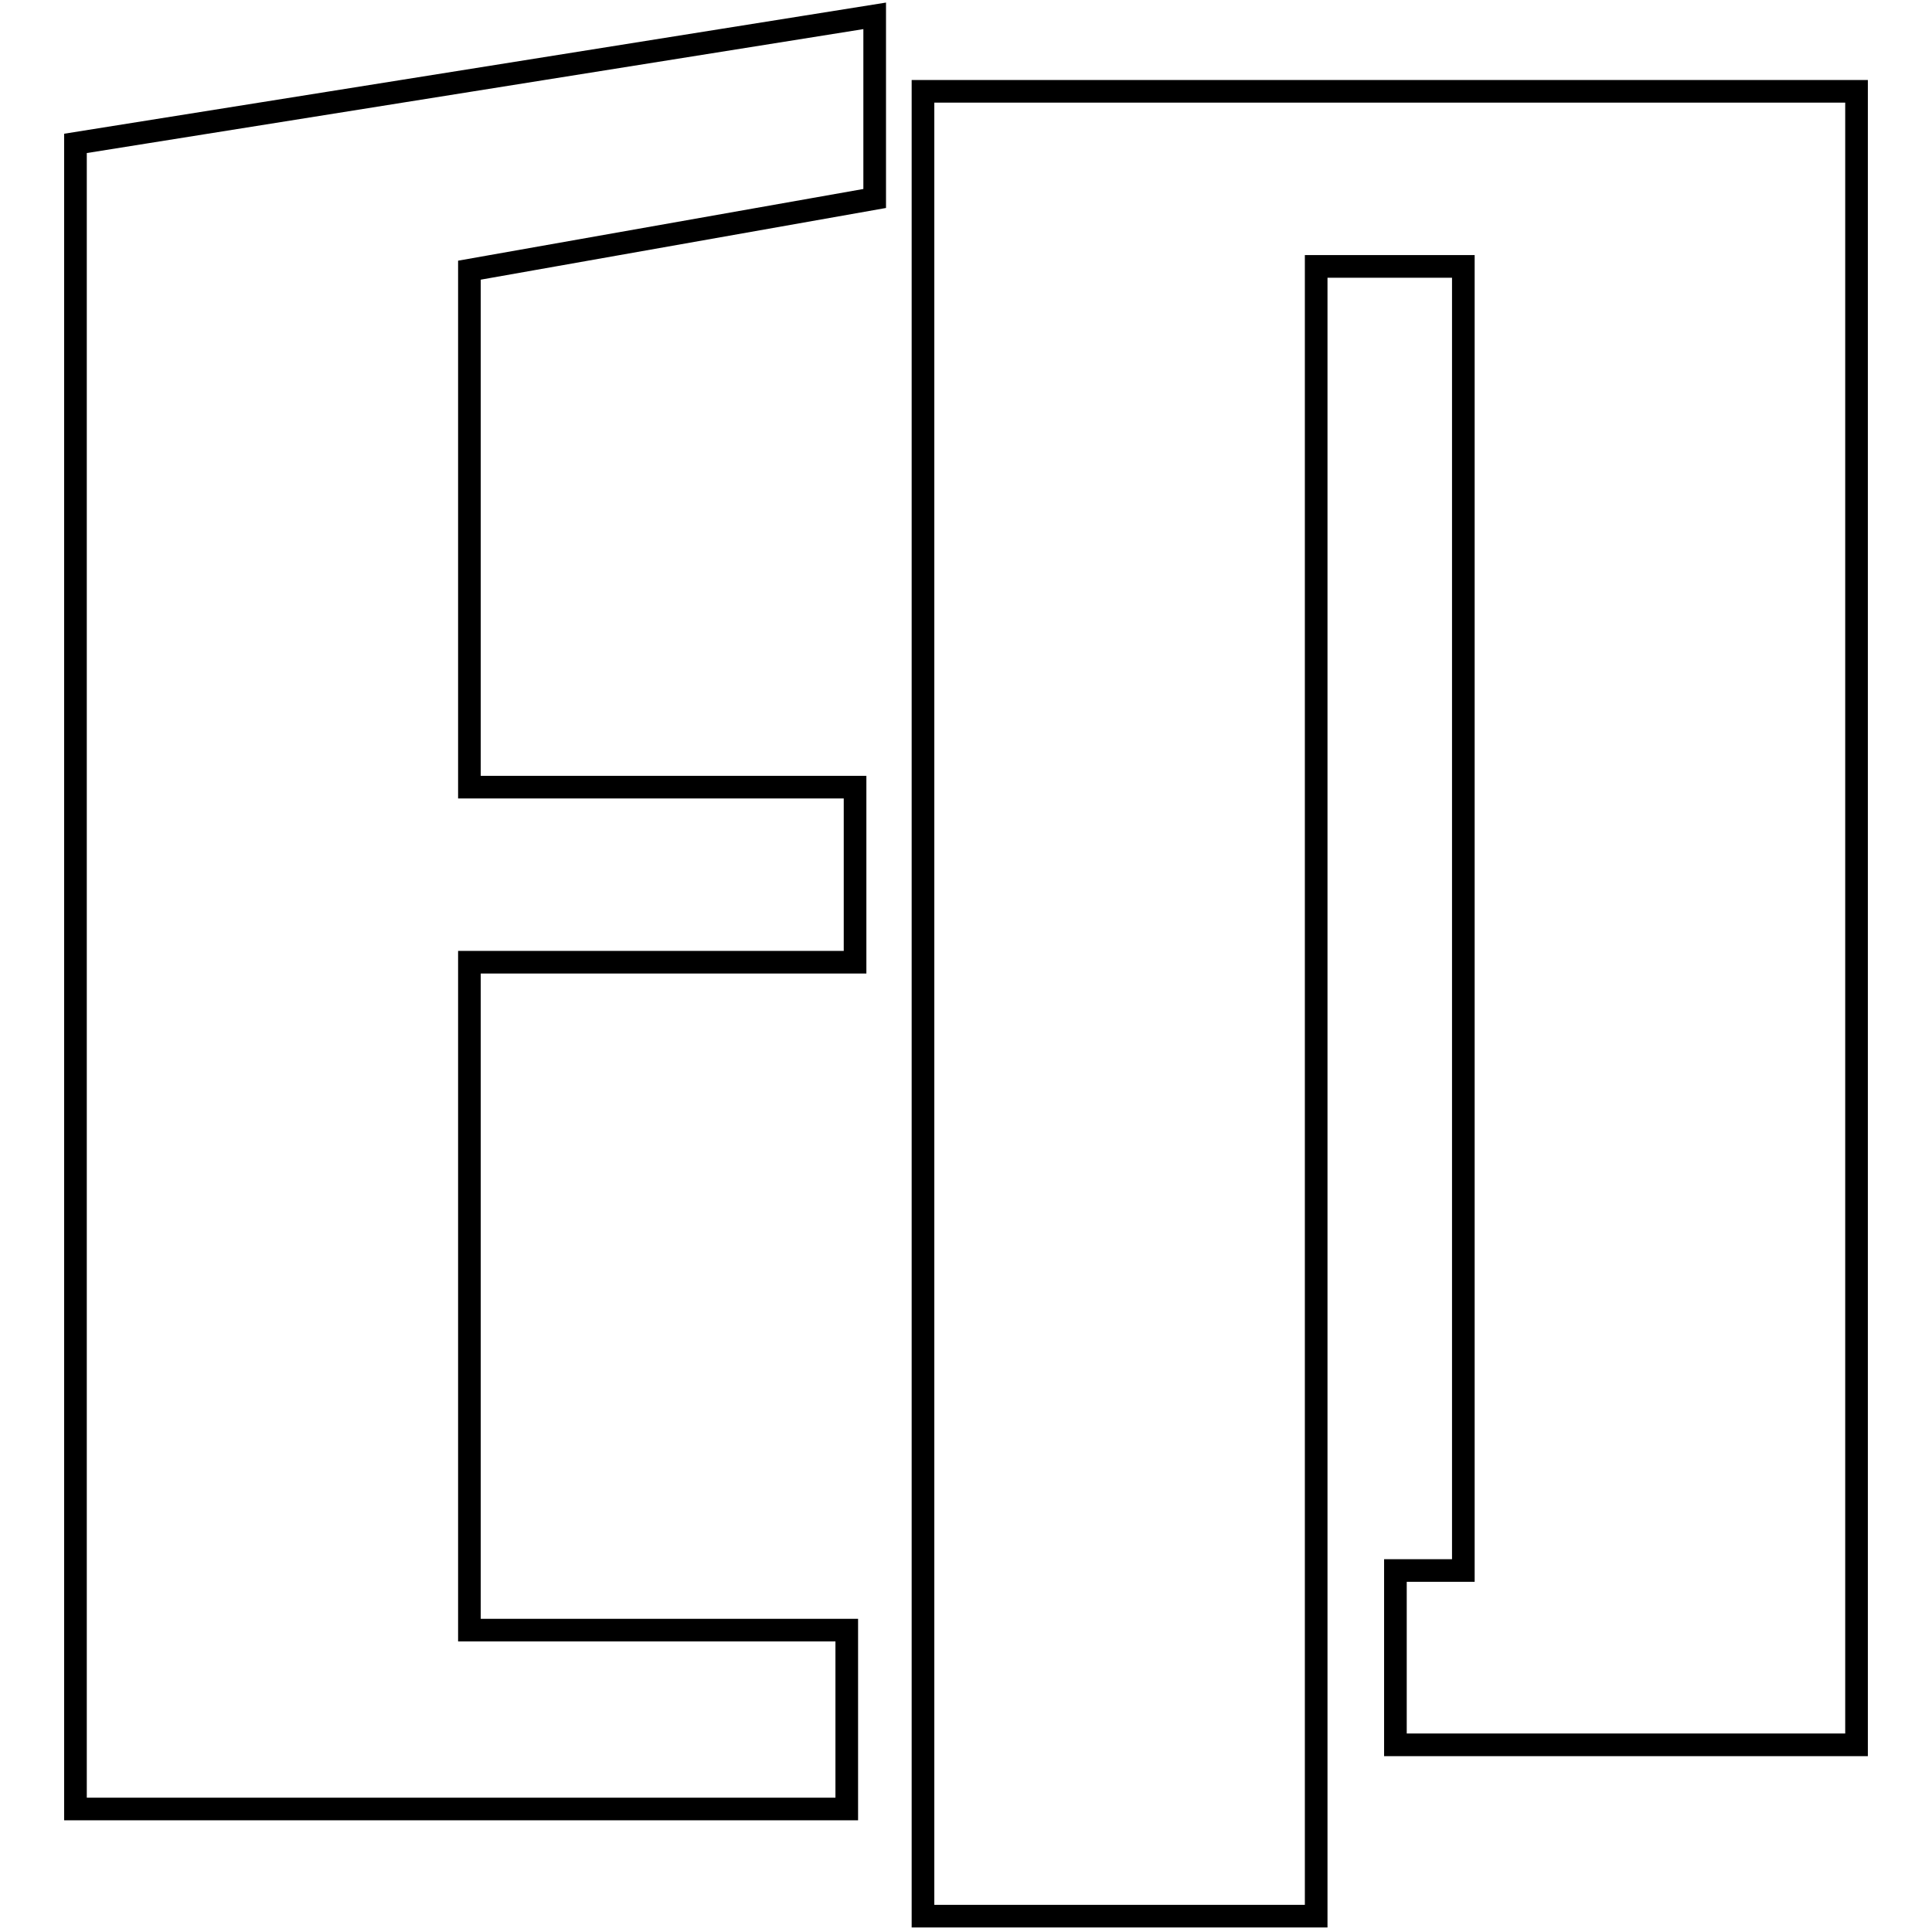 <?xml version="1.0" encoding="utf-8"?>
<!-- Svg Vector Icons : http://www.onlinewebfonts.com/icon -->
<!DOCTYPE svg PUBLIC "-//W3C//DTD SVG 1.1//EN" "http://www.w3.org/Graphics/SVG/1.1/DTD/svg11.dtd">
<svg version="1.1" xmlns="http://www.w3.org/2000/svg" xmlns:xlink="http://www.w3.org/1999/xlink" x="0px" y="0px" viewBox="0 0 256 256" enable-background="new 0 0 256 256" xml:space="preserve">
<g> <path stroke-width="3" fill-opacity="0" stroke="#000000"  d="M62.2,104.3h51.1v23.2H62.2V216h50v23.7H10V19L115.9,2.1v24.2l-53.7,9.5V104.3z M184.9,208.1h9V35.3h-19.5 v218.6h-52.1V12.1H246v219.1h-61.1V208.1z"/></g>
</svg>